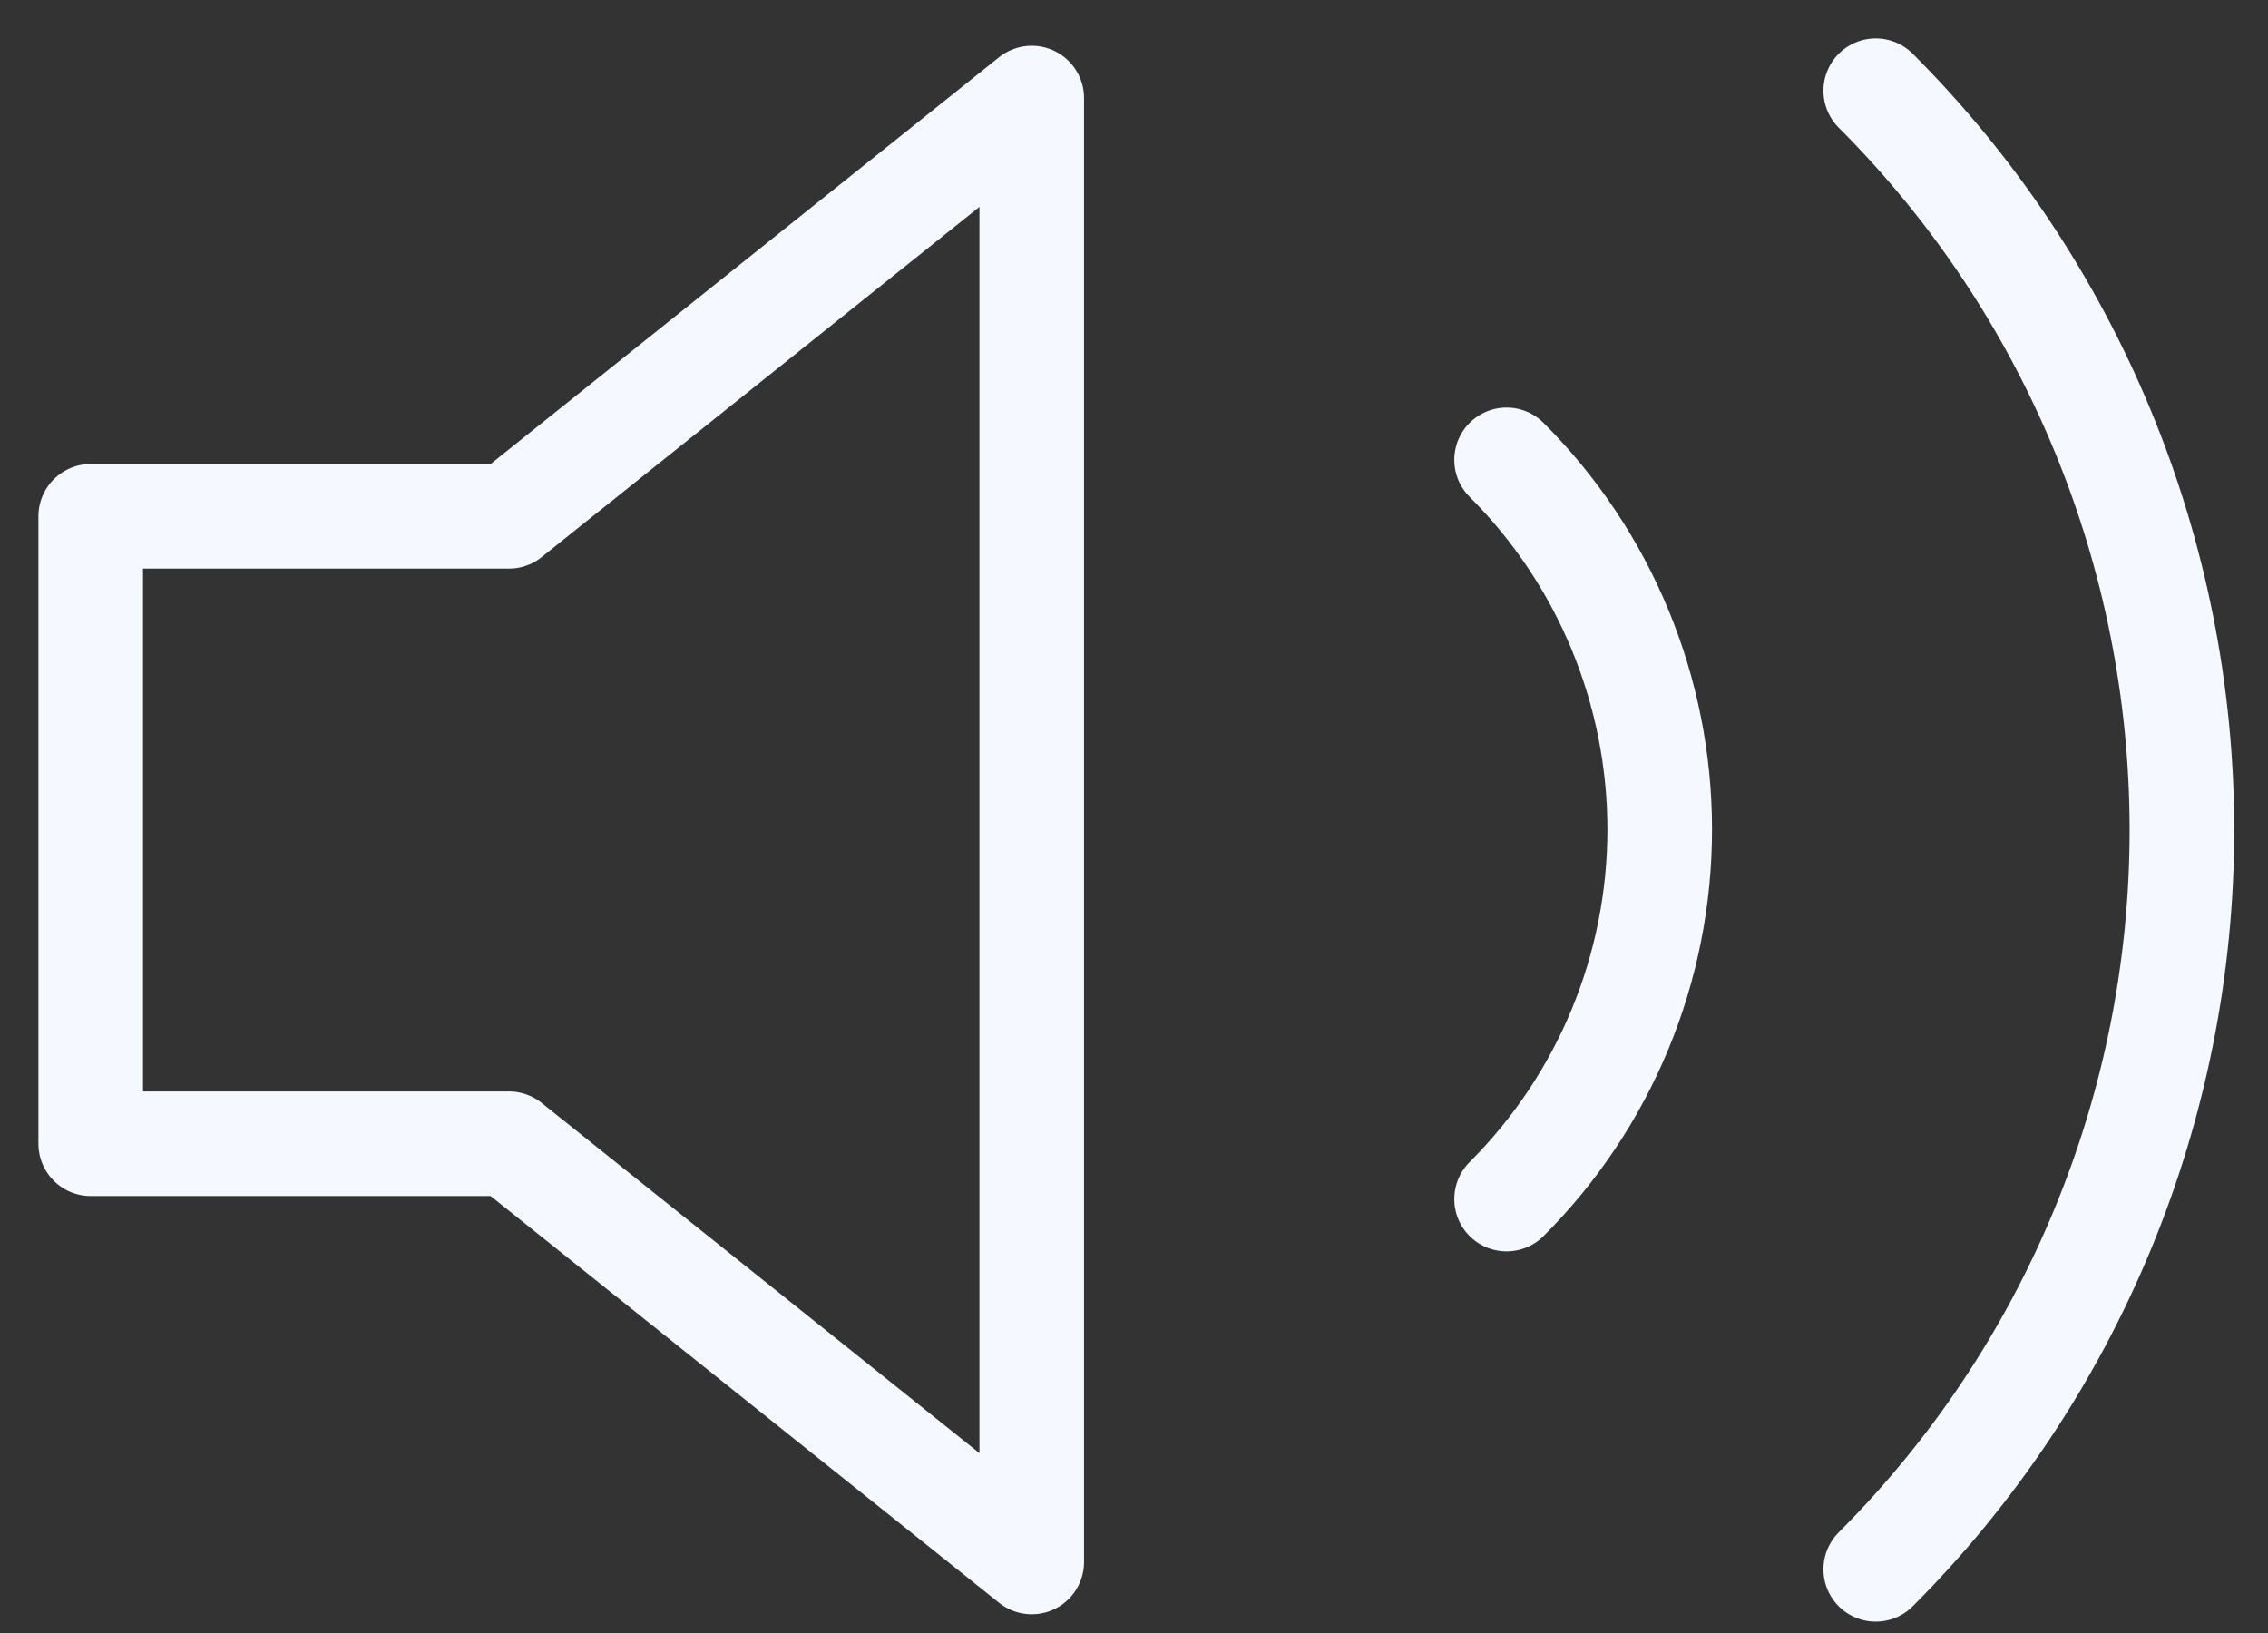 <svg xmlns="http://www.w3.org/2000/svg" width="25" height="18" viewBox="0 0 25 18" fill="none"><rect x="0" y="0" width="25" height="18" fill="#333333" stroke="none"/><path d="M11.373 1.081L5.61 5.691H1V12.607H5.61L11.373 17.217V1.081Z" stroke="#F5F8FF" stroke-width="1.153" stroke-linecap="round" stroke-linejoin="round"></path><path d="M20.676 1C22.837 3.161 24.051 6.093 24.051 9.149C24.051 12.205 22.837 15.136 20.676 17.298M16.607 5.069C17.688 6.149 18.295 7.615 18.295 9.143C18.295 10.671 17.688 12.137 16.607 13.217" stroke="#F5F8FF" stroke-width="1.153" stroke-linecap="round" stroke-linejoin="round"></path></svg>